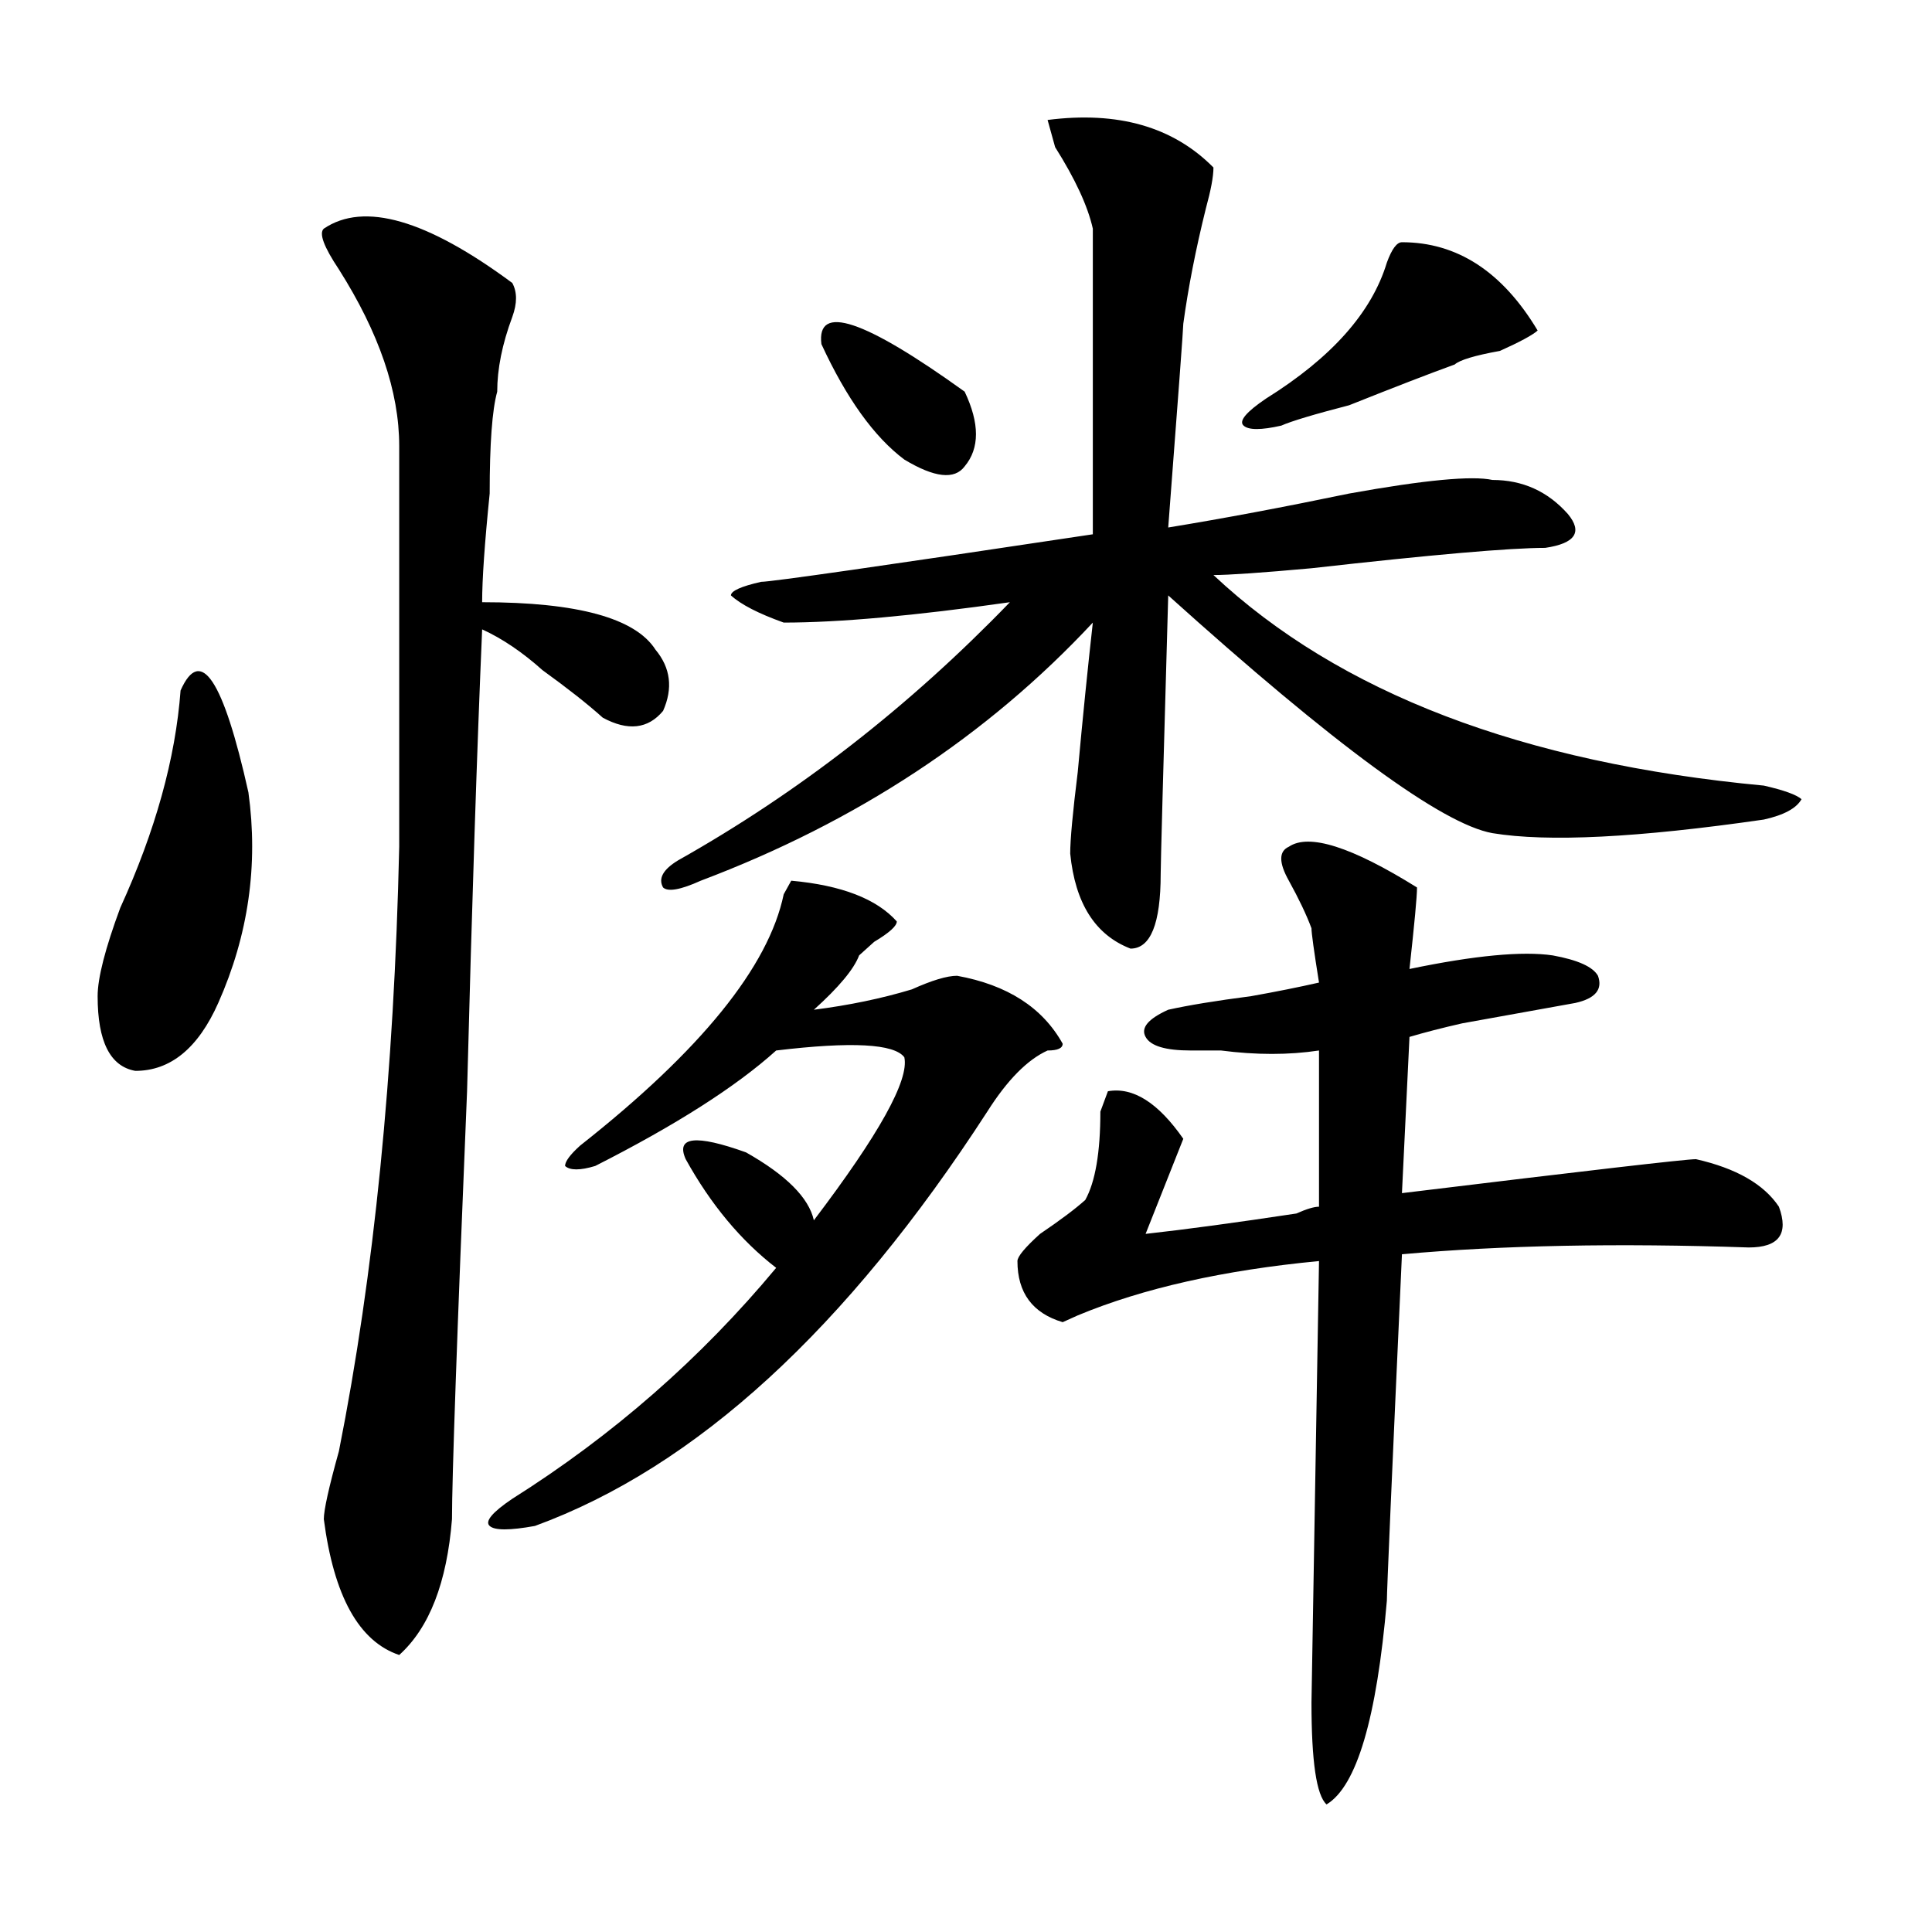<?xml version="1.0" encoding="utf-8"?>
<!-- Generator: Adobe Illustrator 16.0.0, SVG Export Plug-In . SVG Version: 6.00 Build 0)  -->
<!DOCTYPE svg PUBLIC "-//W3C//DTD SVG 1.1//EN" "http://www.w3.org/Graphics/SVG/1.1/DTD/svg11.dtd">
<svg version="1.1" id="图层_1" xmlns="http://www.w3.org/2000/svg" xmlns:xlink="http://www.w3.org/1999/xlink" x="0px" y="0px"
	 width="1000px" height="1000px" viewBox="0 0 1000 1000" enable-background="new 0 0 1000 1000" xml:space="preserve">
<path d="M93.461,357.406c10.365-23.401,22.072-5.823,35.121,52.734c5.183,37.518,0,73.828-15.609,108.984
	c-10.427,23.456-24.756,35.156-42.926,35.156c-13.049-2.307-19.512-15.216-19.512-38.672c0-9.338,3.902-24.609,11.707-45.703
	C80.412,430.081,90.839,392.562,93.461,357.406z M167.605,118.344c20.792-14.063,53.291-4.669,97.559,28.125
	c2.561,4.724,2.561,10.547,0,17.578c-5.244,14.063-7.805,26.971-7.805,38.672c-2.622,9.393-3.902,26.971-3.902,52.734
	c-2.622,25.818-3.902,44.55-3.902,56.25c49.389,0,79.327,8.24,89.754,24.609c7.805,9.393,9.085,19.94,3.902,31.641
	c-7.805,9.393-18.231,10.547-31.219,3.516c-7.805-7.031-18.231-15.216-31.219-24.609c-10.427-9.338-20.854-16.37-31.219-21.094
	c-2.622,60.974-5.244,140.625-7.805,239.063c-5.244,126.563-7.805,200.391-7.805,221.484c-2.622,32.794-11.707,56.25-27.316,70.313
	c-20.854-7.031-33.841-30.487-39.023-70.313c0-4.669,2.561-16.37,7.805-35.156c18.17-91.406,28.597-195.667,31.219-312.891
	c0-67.95,0-137.109,0-207.422c0-28.125-10.427-58.557-31.219-91.406C167.605,127.737,164.983,120.706,167.605,118.344z
	 M464.184,476.937c0,2.362-3.902,5.878-11.707,10.547c-2.622,2.362-5.244,4.724-7.805,7.031
	c-2.622,7.031-10.427,16.425-23.414,28.125c18.17-2.307,35.121-5.823,50.73-10.547c10.365-4.669,18.17-7.031,23.414-7.031
	c25.975,4.724,44.206,16.425,54.633,35.156c0,2.362-2.622,3.516-7.805,3.516c-10.427,4.724-20.854,15.271-31.219,31.641
	c-72.864,112.5-150.911,184.021-234.141,214.453c-13.049,2.362-20.854,2.362-23.414,0c-2.622-2.307,1.28-7.031,11.707-14.063
	c52.011-32.794,97.559-72.62,136.582-119.531c-18.231-14.063-33.841-32.794-46.828-56.25c-5.244-11.7,5.183-12.854,31.219-3.516
	c20.792,11.755,32.499,23.456,35.121,35.156c33.779-44.495,49.389-72.62,46.828-84.375c-5.244-7.031-27.316-8.185-66.34-3.516
	c-20.854,18.787-52.072,38.672-93.656,59.766c-7.805,2.362-13.049,2.362-15.609,0c0-2.307,2.561-5.823,7.805-10.547
	c62.438-49.219,97.559-92.56,105.363-130.078l3.902-7.031C435.525,458.206,453.757,465.237,464.184,476.937z M628.082,86.703
	c0,4.724-1.342,11.755-3.902,21.094c-5.244,21.094-9.146,41.034-11.707,59.766c0,2.362-2.622,37.518-7.805,105.469
	c28.597-4.669,59.815-10.547,93.656-17.578c39.023-7.031,63.718-9.338,74.145-7.031c15.609,0,28.597,5.878,39.023,17.578
	c7.805,9.393,3.902,15.271-11.707,17.578c-18.231,0-58.535,3.516-120.973,10.547c-26.036,2.362-42.926,3.516-50.73,3.516
	c64.998,60.974,159.996,97.284,284.871,108.984c10.365,2.362,16.89,4.724,19.512,7.031c-2.622,4.724-9.146,8.24-19.512,10.547
	c-65.06,9.393-111.888,11.755-140.484,7.031c-26.036-4.669-81.949-45.703-167.801-123.047
	c-2.622,91.406-3.902,139.471-3.902,144.141c0,25.818-5.244,38.672-15.609,38.672c-18.231-7.031-28.658-23.401-31.219-49.219
	c0-7.031,1.28-21.094,3.902-42.188c2.561-28.125,5.183-53.888,7.805-77.344c-54.633,58.612-122.314,103.162-202.922,133.594
	c-10.427,4.724-16.951,5.878-19.512,3.516c-2.622-4.669,0-9.338,7.805-14.063c62.438-35.156,119.631-79.651,171.703-133.594
	c-49.45,7.031-88.474,10.547-117.07,10.547c-13.049-4.669-22.134-9.338-27.316-14.063c0-2.307,5.183-4.669,15.609-7.031
	c5.183,0,62.438-8.185,171.703-24.609c0-51.526,0-104.26,0-158.203c-2.622-11.7-9.146-25.763-19.512-42.188l-3.902-14.063
	C578.632,57.424,607.229,65.609,628.082,86.703z M425.16,178.109c-2.622-21.094,22.072-12.854,74.145,24.609
	c7.805,16.425,7.805,29.333,0,38.672c-5.244,7.031-15.609,5.878-31.219-3.516C452.477,226.174,438.147,206.234,425.16,178.109z
	 M667.105,438.265c10.365-7.031,32.499,0,66.34,21.094c0,4.724-1.342,18.787-3.902,42.188c33.779-7.031,58.535-9.338,74.145-7.031
	c12.987,2.362,20.792,5.878,23.414,10.547c2.561,7.031-1.342,11.755-11.707,14.063c-13.049,2.362-32.561,5.878-58.535,10.547
	c-10.427,2.362-19.512,4.724-27.316,7.031l-3.902,80.859c96.217-11.7,146.947-17.578,152.191-17.578
	c20.792,4.724,35.121,12.909,42.926,24.609c5.183,14.063,0,21.094-15.609,21.094c-67.682-2.307-127.497-1.154-179.508,3.516
	c-5.244,114.862-7.805,174.573-7.805,179.297c-5.244,60.919-15.609,96.075-31.219,105.469c-5.244-4.725-7.805-22.303-7.805-52.735
	l3.902-228.516c-49.45,4.724-91.096,14.063-124.875,28.125l-7.805,3.516c-15.609-4.669-23.414-15.216-23.414-31.641
	c0-2.307,3.902-7.031,11.707-14.063c10.365-7.031,18.17-12.854,23.414-17.578c5.183-9.338,7.805-24.609,7.805-45.703l3.902-10.547
	c12.987-2.307,25.975,5.878,39.023,24.609l-19.512,49.219c20.792-2.307,46.828-5.823,78.047-10.547
	c5.183-2.307,9.085-3.516,11.707-3.516v-80.859c-15.609,2.362-32.561,2.362-50.73,0c-7.805,0-13.049,0-15.609,0
	c-13.049,0-20.854-2.307-23.414-7.031c-2.622-4.669,1.28-9.338,11.707-14.063c10.365-2.307,24.694-4.669,42.926-7.031
	c12.987-2.307,24.694-4.669,35.121-7.031c-2.622-16.37-3.902-25.763-3.902-28.125c-2.622-7.031-6.524-15.216-11.707-24.609
	C661.861,446.505,661.861,440.627,667.105,438.265z M725.641,125.375c28.597,0,52.011,15.271,70.242,45.703
	c-2.622,2.362-9.146,5.878-19.512,10.547c-13.049,2.362-20.854,4.724-23.414,7.031c-13.049,4.724-31.219,11.755-54.633,21.094
	c-18.231,4.724-29.938,8.24-35.121,10.547c-10.427,2.362-16.951,2.362-19.512,0c-2.622-2.307,1.28-7.031,11.707-14.063
	c33.779-21.094,54.633-44.495,62.438-70.313C720.396,128.89,723.019,125.375,725.641,125.375z"/>
</svg>
